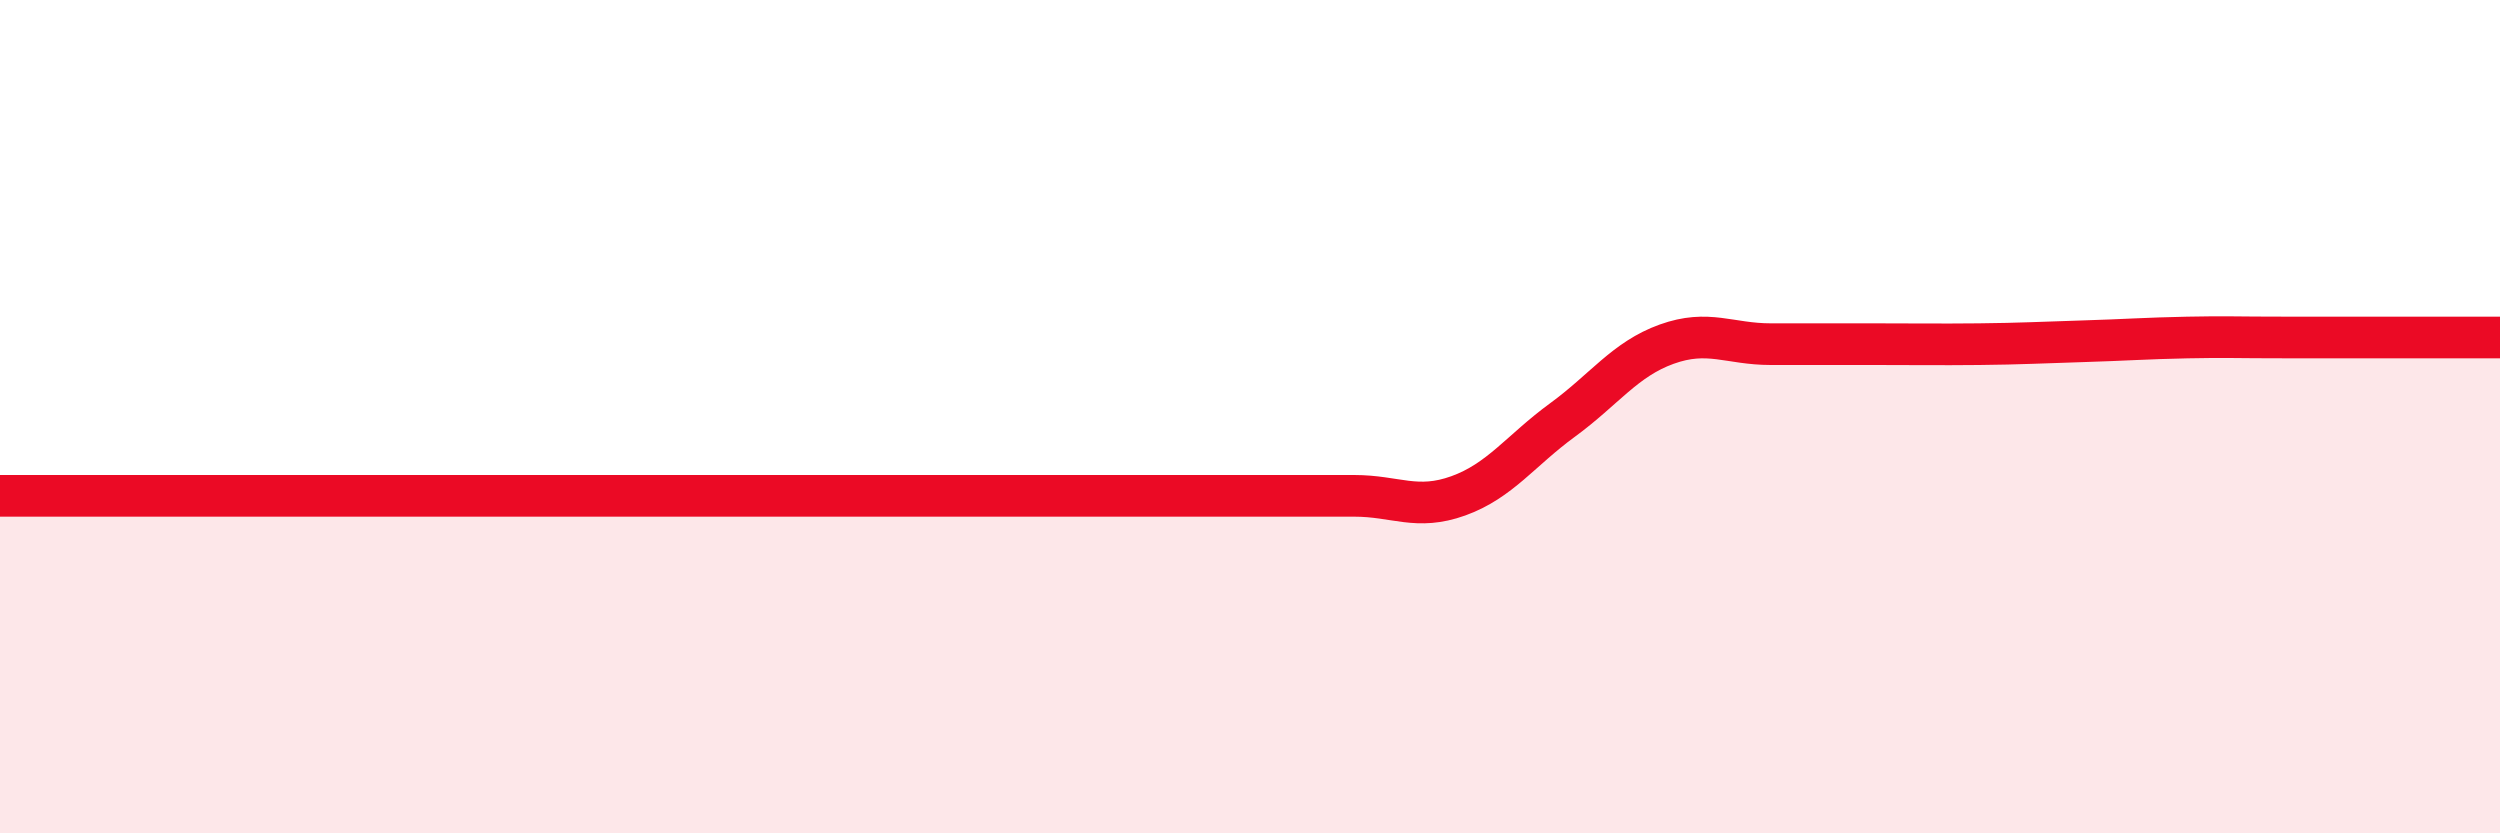 
    <svg width="60" height="20" viewBox="0 0 60 20" xmlns="http://www.w3.org/2000/svg">
      <path
        d="M 0,11.9 C 0.5,11.9 1.5,11.9 2.5,11.9 C 3.5,11.9 4,11.9 5,11.9 C 6,11.9 6.5,11.9 7.5,11.9 C 8.5,11.9 9,11.9 10,11.9 C 11,11.9 11.5,11.9 12.5,11.9 C 13.5,11.9 14,11.9 15,11.9 C 16,11.9 16.5,11.9 17.5,11.9 C 18.5,11.9 19,11.9 20,11.9 C 21,11.9 21.5,11.9 22.5,11.9 C 23.5,11.9 24,11.9 25,11.9 C 26,11.9 26.5,11.9 27.5,11.9 C 28.5,11.9 29,11.9 30,11.9 C 31,11.9 31.5,11.9 32.5,11.9 C 33.5,11.9 34,12.26 35,11.9 C 36,11.54 36.5,10.81 37.5,10.08 C 38.5,9.35 39,8.62 40,8.26 C 41,7.9 41.5,8.26 42.5,8.26 C 43.5,8.26 44,8.26 45,8.26 C 46,8.26 46.5,8.27 47.5,8.26 C 48.5,8.25 49,8.22 50,8.19 C 51,8.16 51.5,8.12 52.5,8.1 C 53.5,8.08 53.5,8.1 55,8.1 C 56.5,8.1 59,8.1 60,8.1L60 20L0 20Z"
        fill="#EB0A25"
        opacity="0.1"
        stroke-linecap="round"
        stroke-linejoin="round"
      />
      <path
        d="M 0,11.9 C 0.5,11.9 1.5,11.9 2.5,11.9 C 3.5,11.9 4,11.9 5,11.9 C 6,11.9 6.5,11.9 7.5,11.9 C 8.5,11.9 9,11.9 10,11.9 C 11,11.9 11.5,11.9 12.5,11.9 C 13.5,11.9 14,11.9 15,11.9 C 16,11.9 16.5,11.9 17.5,11.9 C 18.5,11.9 19,11.9 20,11.9 C 21,11.9 21.5,11.9 22.5,11.9 C 23.5,11.9 24,11.9 25,11.9 C 26,11.9 26.5,11.9 27.5,11.9 C 28.5,11.9 29,11.9 30,11.9 C 31,11.9 31.5,11.9 32.5,11.9 C 33.5,11.9 34,12.26 35,11.9 C 36,11.54 36.5,10.81 37.5,10.08 C 38.5,9.35 39,8.62 40,8.26 C 41,7.9 41.5,8.26 42.5,8.26 C 43.5,8.26 44,8.26 45,8.26 C 46,8.26 46.5,8.27 47.5,8.26 C 48.5,8.25 49,8.22 50,8.19 C 51,8.16 51.5,8.12 52.5,8.1 C 53.5,8.08 53.5,8.1 55,8.1 C 56.5,8.1 59,8.1 60,8.1"
        stroke="#EB0A25"
        stroke-width="1"
        fill="none"
        stroke-linecap="round"
        stroke-linejoin="round"
      />
    </svg>
  